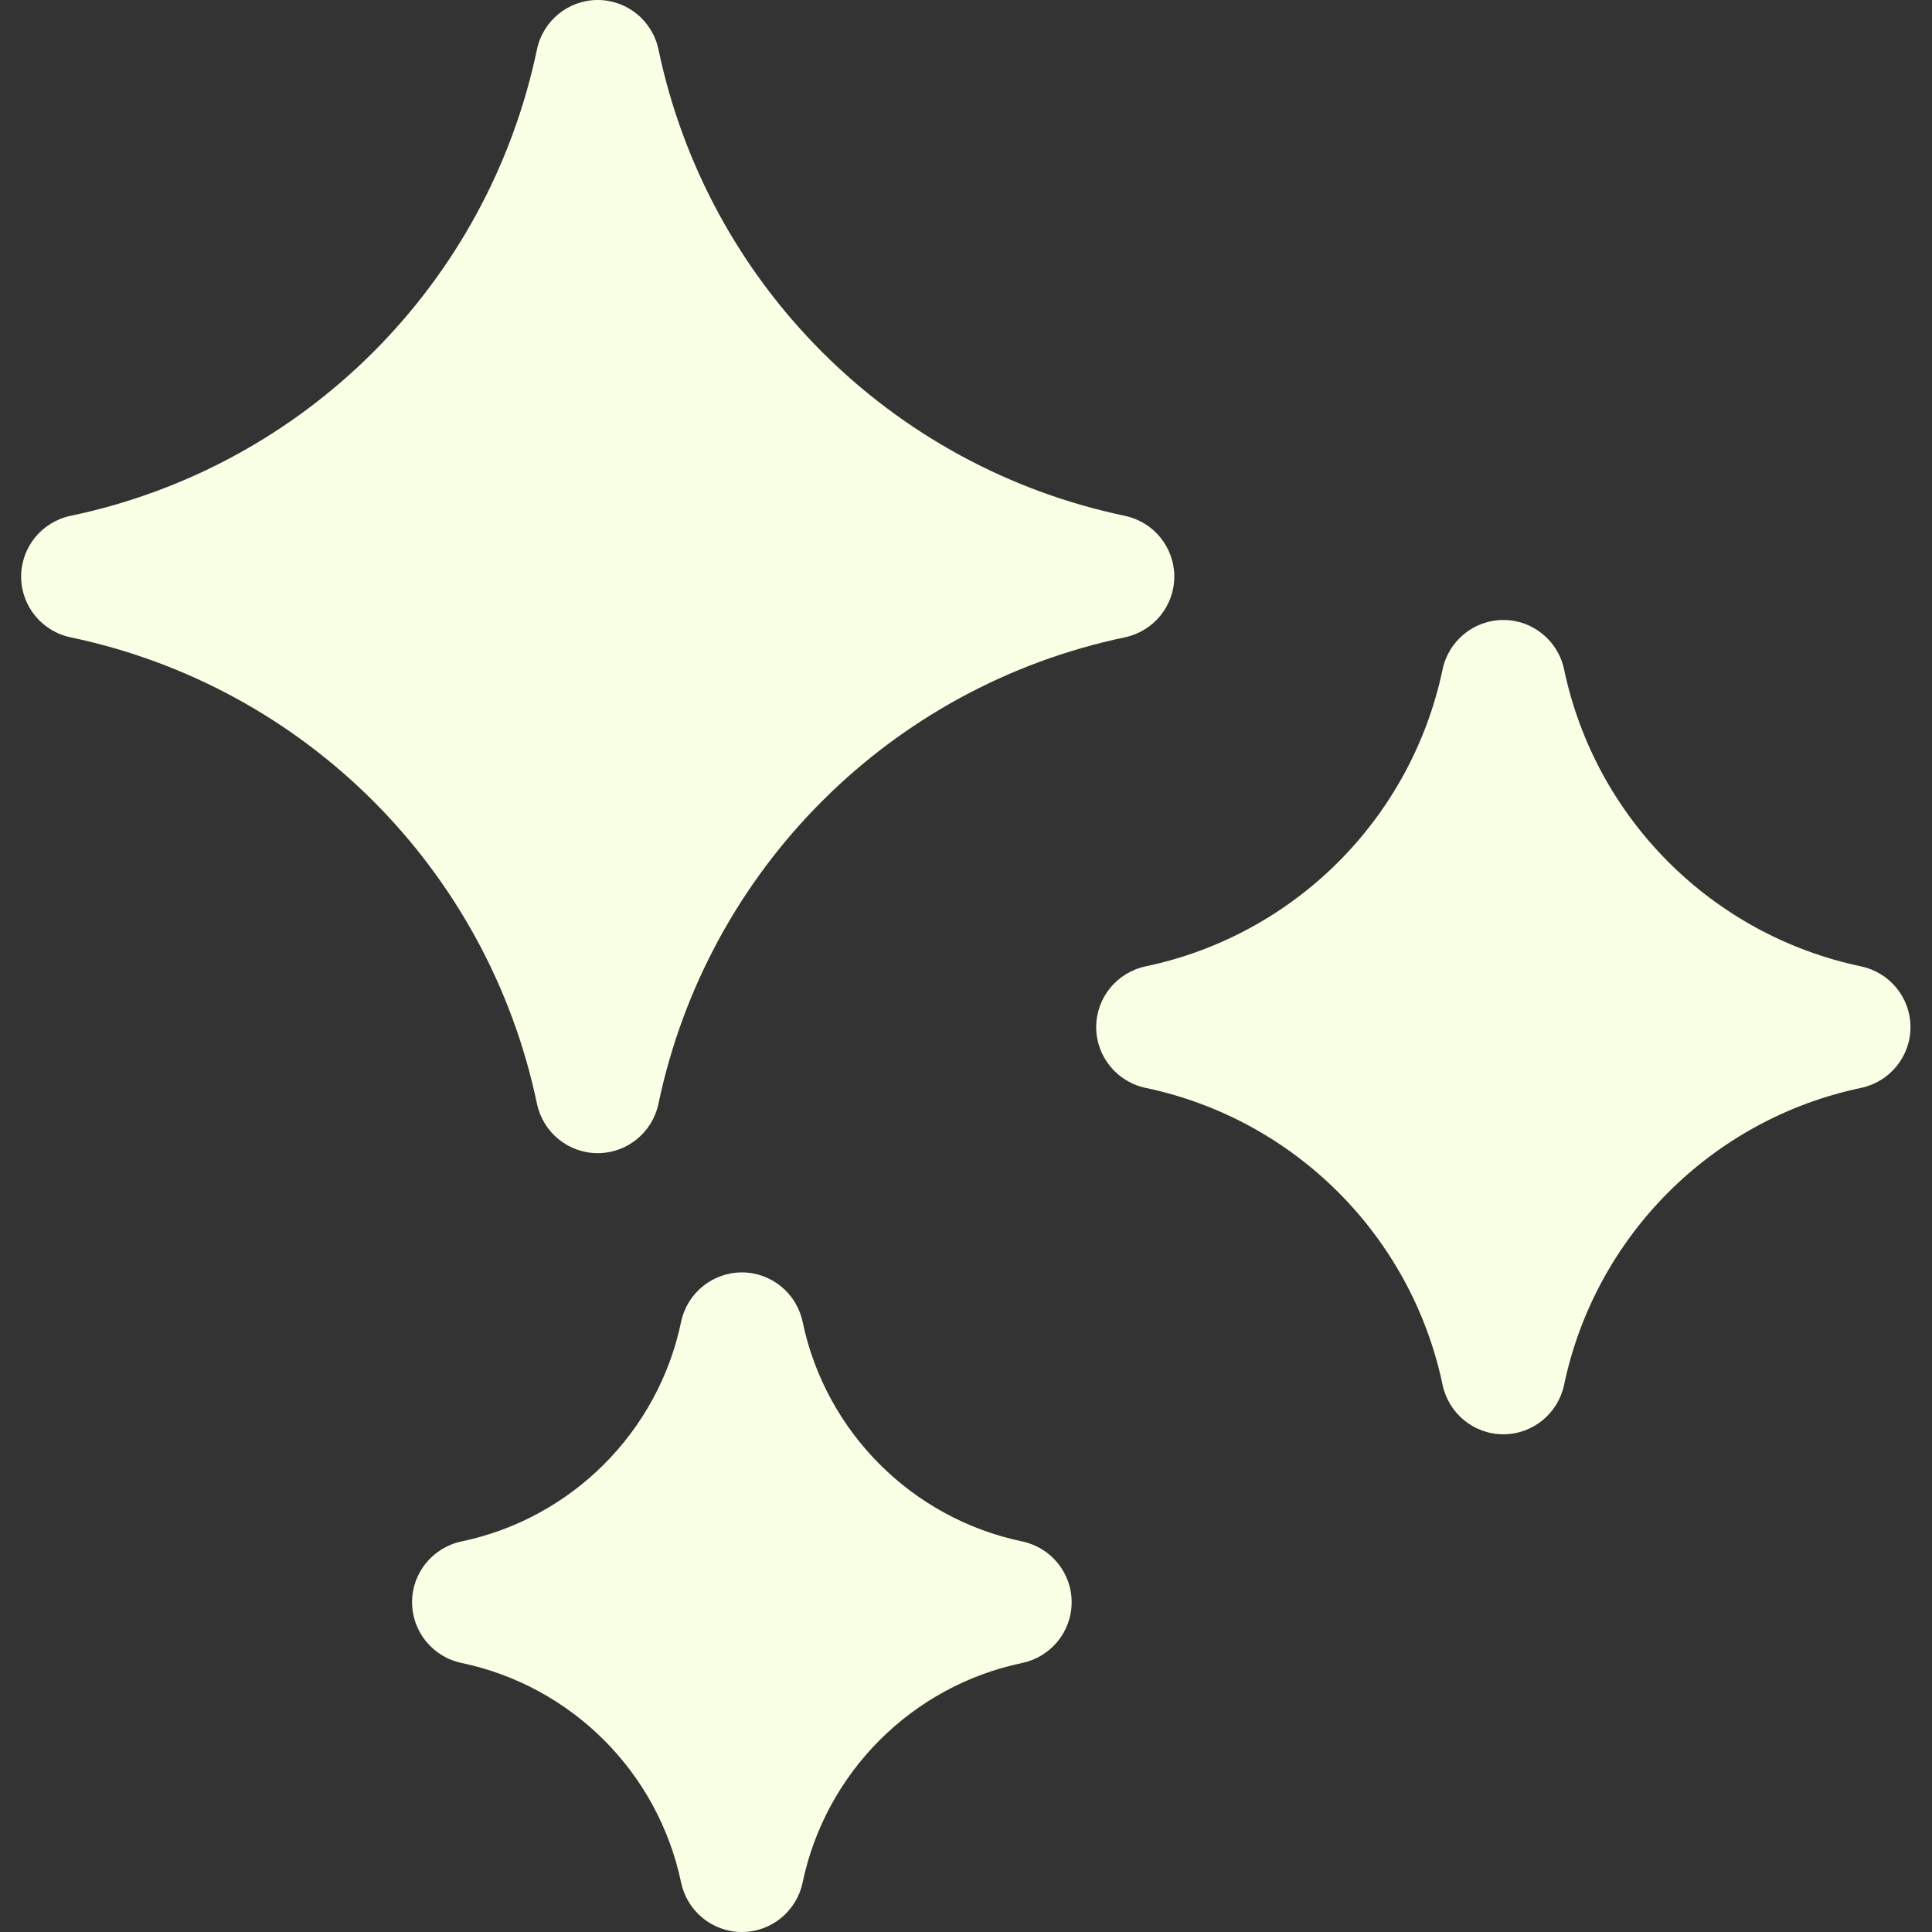 <?xml version="1.0" encoding="UTF-8"?>
<svg id="Capa_1" xmlns="http://www.w3.org/2000/svg" version="1.1" viewBox="0 0 512 512">
  <rect x="0" y="0" width="512" height="512" fill="#333333" stroke="none"/>
  <!-- Generator: Adobe Illustrator 29.4.0, SVG Export Plug-In . SVG Version: 2.1.0 Build 152)  -->
  <defs>
    <style>
      .st0 {
        fill: #f9ffe5;
      }
    </style>
  </defs>
  <path class="st0" d="M298.1,136.7c-62.1-13-110.6-61.5-123.6-123.6-1.6-7.6-8.3-13.1-16.1-13.1s-14.5,5.5-16.1,13.1c-13,62.1-61.5,110.6-123.6,123.6-7.6,1.6-13.1,8.3-13.1,16.1s5.5,14.5,13.1,16.1c62.1,13,110.6,61.5,123.6,123.6,1.6,7.6,8.3,13.1,16.1,13.1s14.5-5.5,16.1-13.1c13-62.1,61.5-110.6,123.6-123.6,7.6-1.6,13.1-8.3,13.1-16.1,0-7.8-5.5-14.5-13.1-16.1Z"/>
  <path class="st0" d="M270.9,408.5c-29.2-6.1-52.1-29-58.2-58.2-1.6-7.6-8.3-13.1-16.1-13.1s-14.5,5.5-16.1,13.1c-6.1,29.2-29,52.1-58.2,58.2-7.6,1.6-13.1,8.3-13.1,16.1s5.5,14.5,13.1,16.1c29.2,6.1,52.1,29,58.2,58.2,1.6,7.6,8.3,13.1,16.1,13.1s14.5-5.5,16.1-13.1c6.1-29.2,29-52.1,58.2-58.2,7.6-1.6,13.1-8.3,13.1-16.1s-5.5-14.5-13.1-16.1Z"/>
  <path class="st0" d="M493.2,256.1c-39.5-8.3-70.4-39.2-78.7-78.7-1.6-7.6-8.3-13.1-16.1-13.1s-14.5,5.5-16.1,13.1c-8.3,39.5-39.2,70.4-78.7,78.7-7.6,1.6-13.1,8.3-13.1,16.1s5.5,14.5,13.1,16.1c39.5,8.3,70.4,39.2,78.7,78.7,1.6,7.6,8.3,13.1,16.1,13.1s14.5-5.5,16.1-13.1c8.3-39.5,39.2-70.4,78.7-78.7,7.6-1.6,13.1-8.3,13.1-16.1s-5.5-14.5-13.1-16.1Z"/>
</svg>